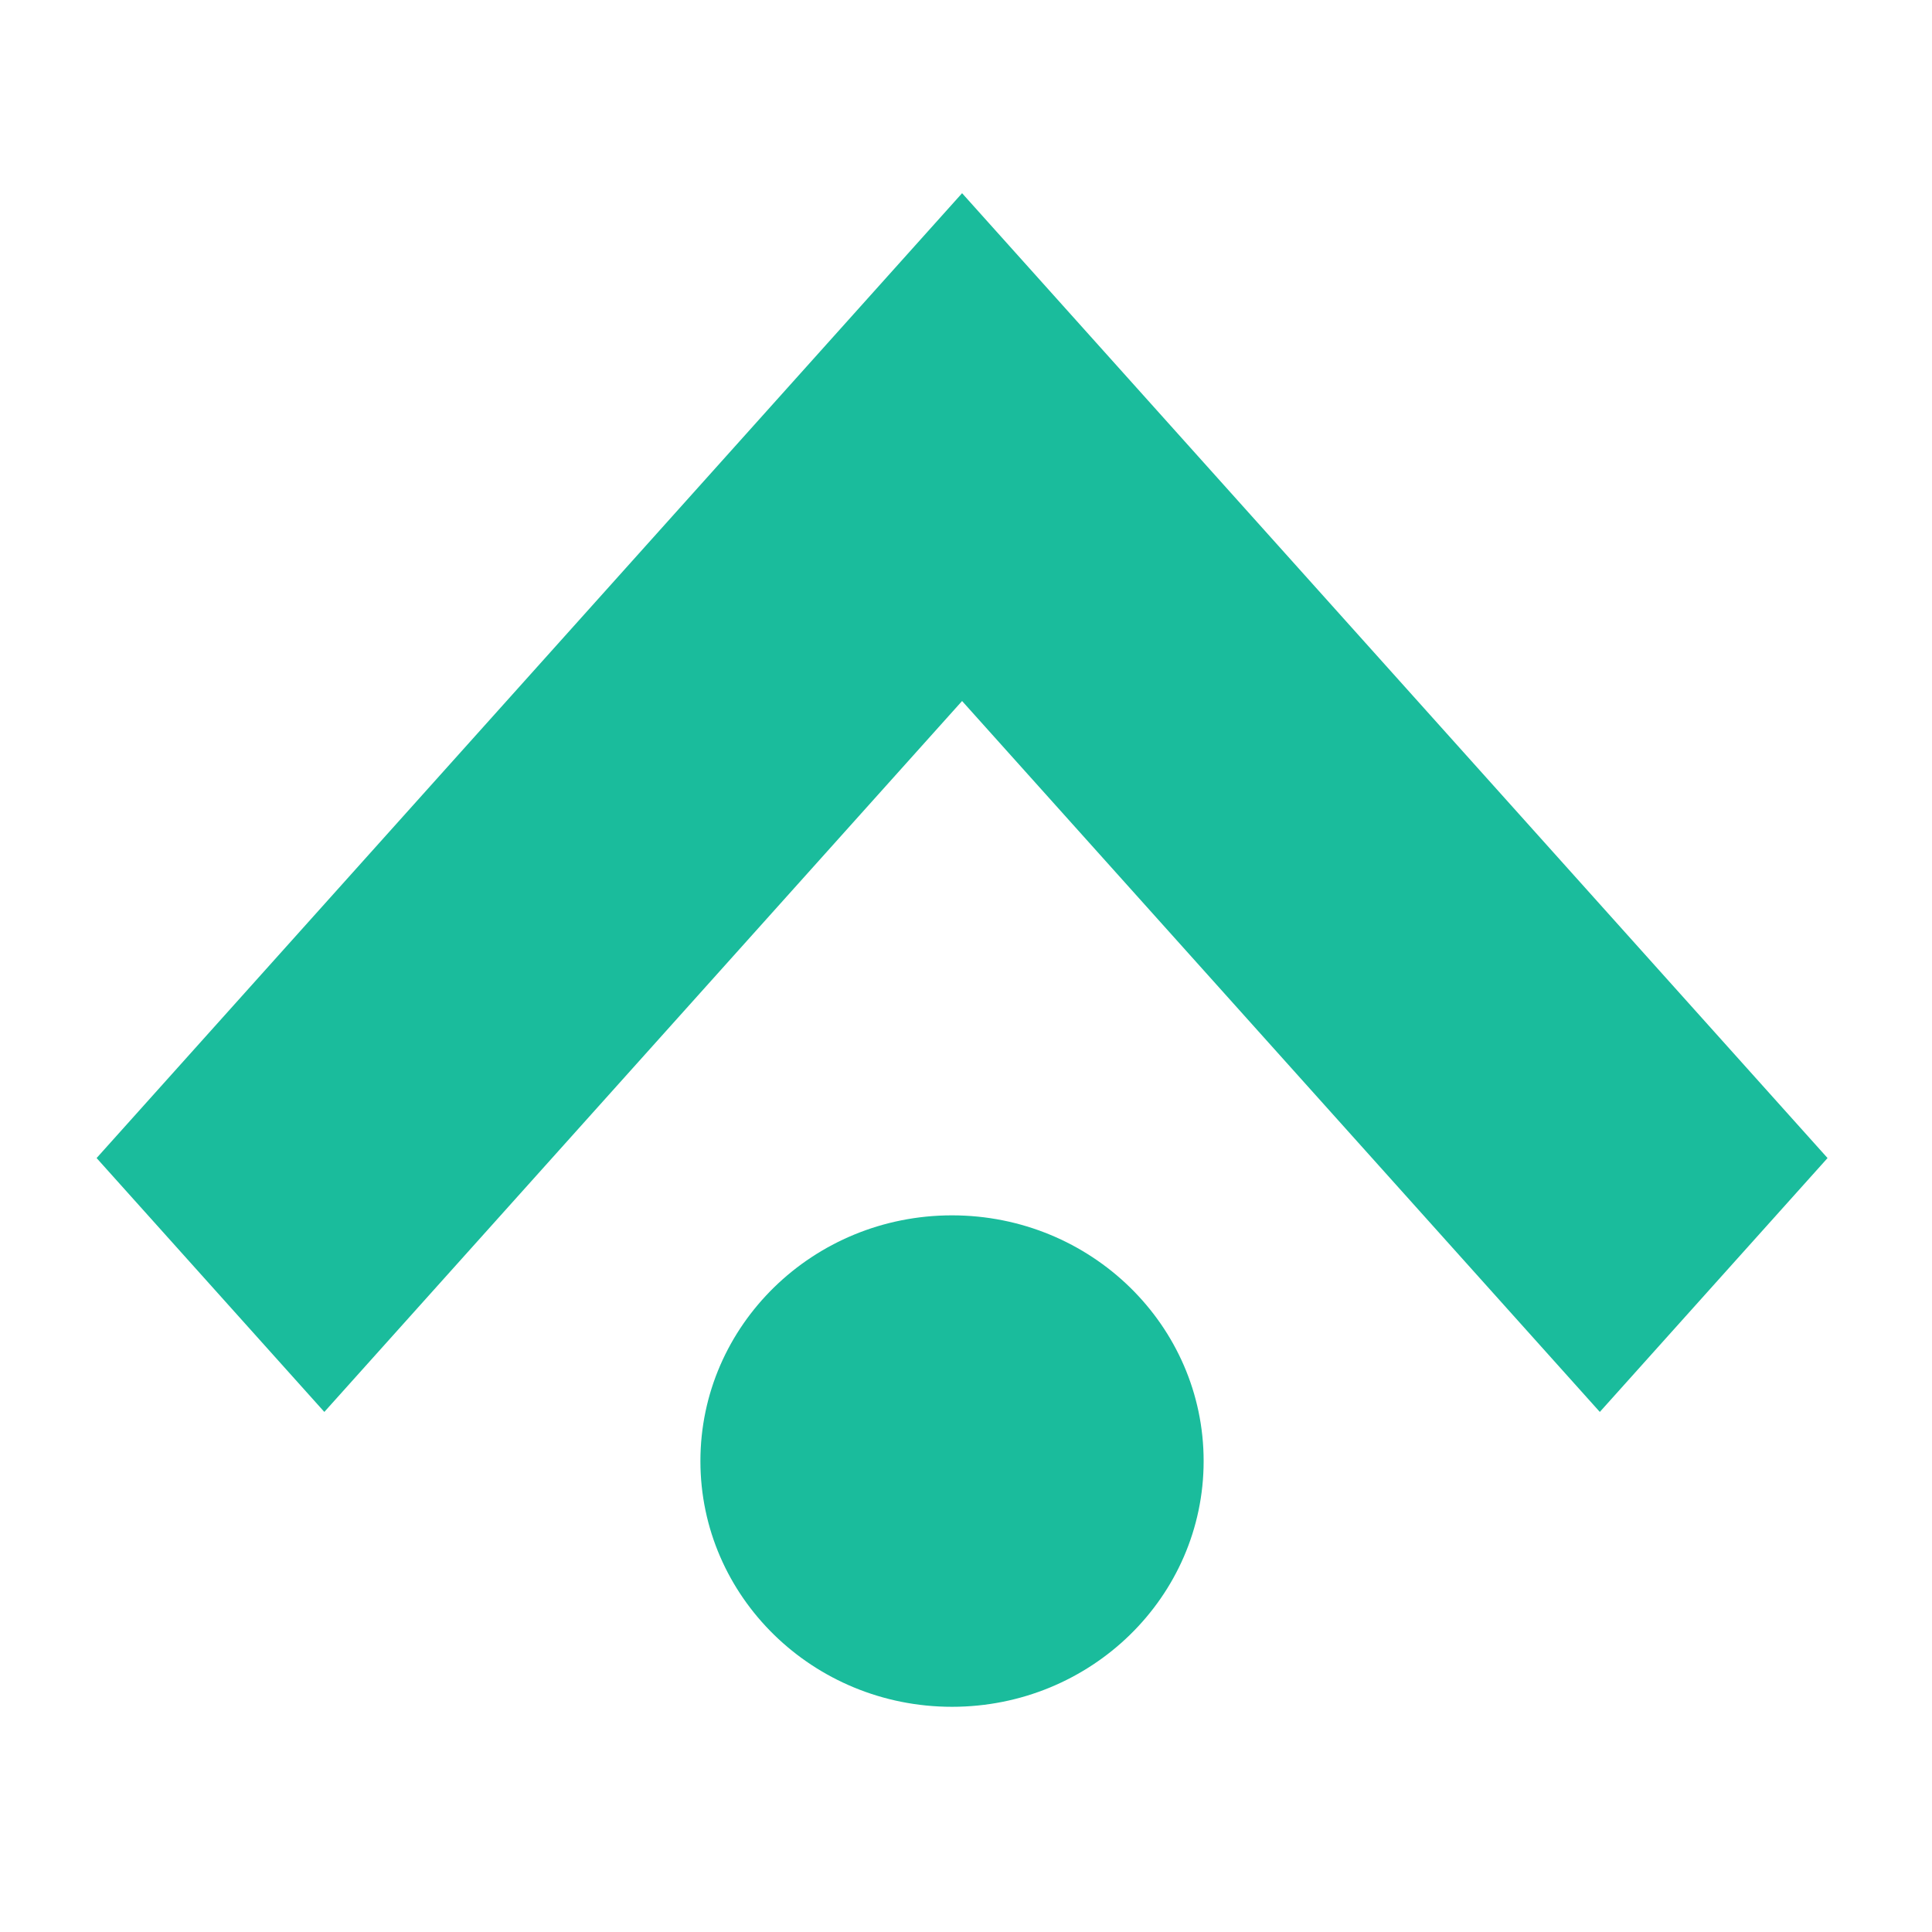 <svg width="32" height="32" viewBox="0 0 32 32" fill="none" xmlns="http://www.w3.org/2000/svg">
<path d="M30.27 19.181L19.707 7.405L15.935 3.2L12.163 7.405L1.6 19.181L5.372 23.386L15.935 11.611L26.498 23.386L30.27 19.181Z" fill="#1ABC9C"/>
<path d="M15.768 28.27C18.07 28.27 19.936 26.448 19.936 24.2C19.936 21.952 18.07 20.13 15.768 20.13C13.467 20.13 11.601 21.952 11.601 24.2C11.601 26.448 13.467 28.27 15.768 28.27Z" fill="#1ABC9C"/>
</svg>
